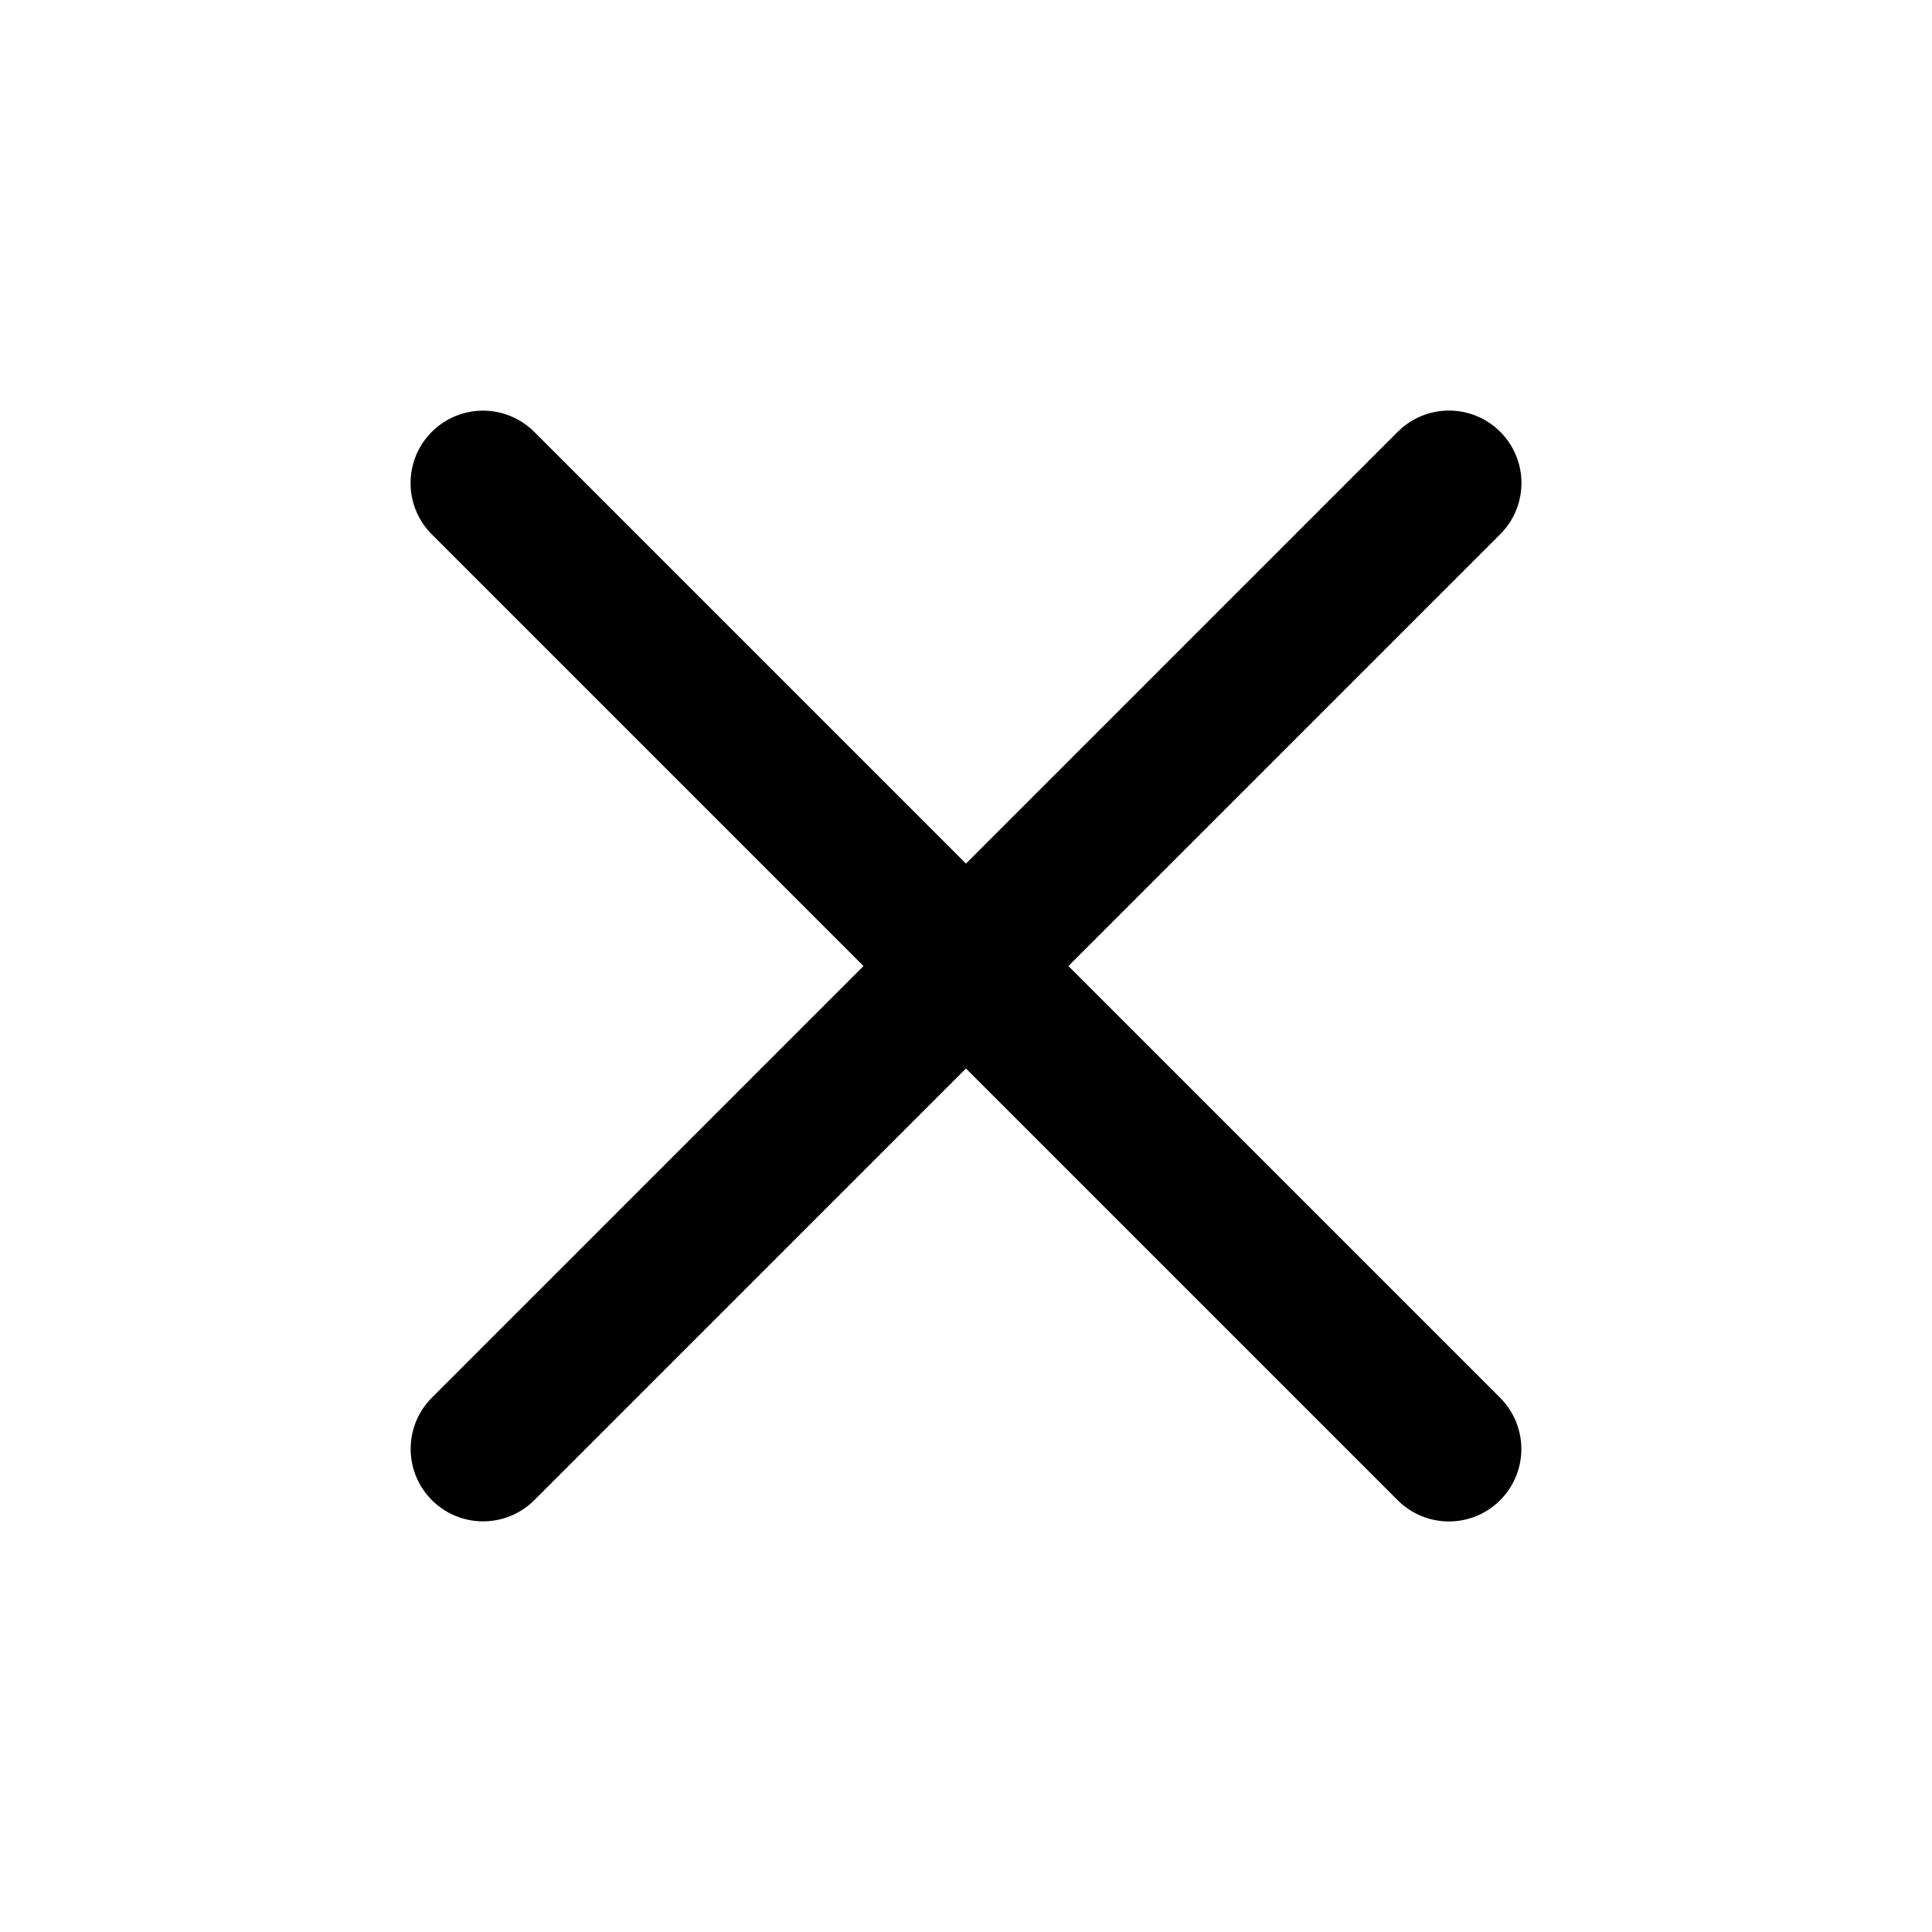 <svg width="20" height="20" viewBox="0 0 20 20" fill="none" xmlns="http://www.w3.org/2000/svg">
<path d="M15 5L5.001 14.999M14.999 15L5 5.001" stroke="black" stroke-width="1.5" stroke-linecap="round" stroke-linejoin="round"/>
</svg>

